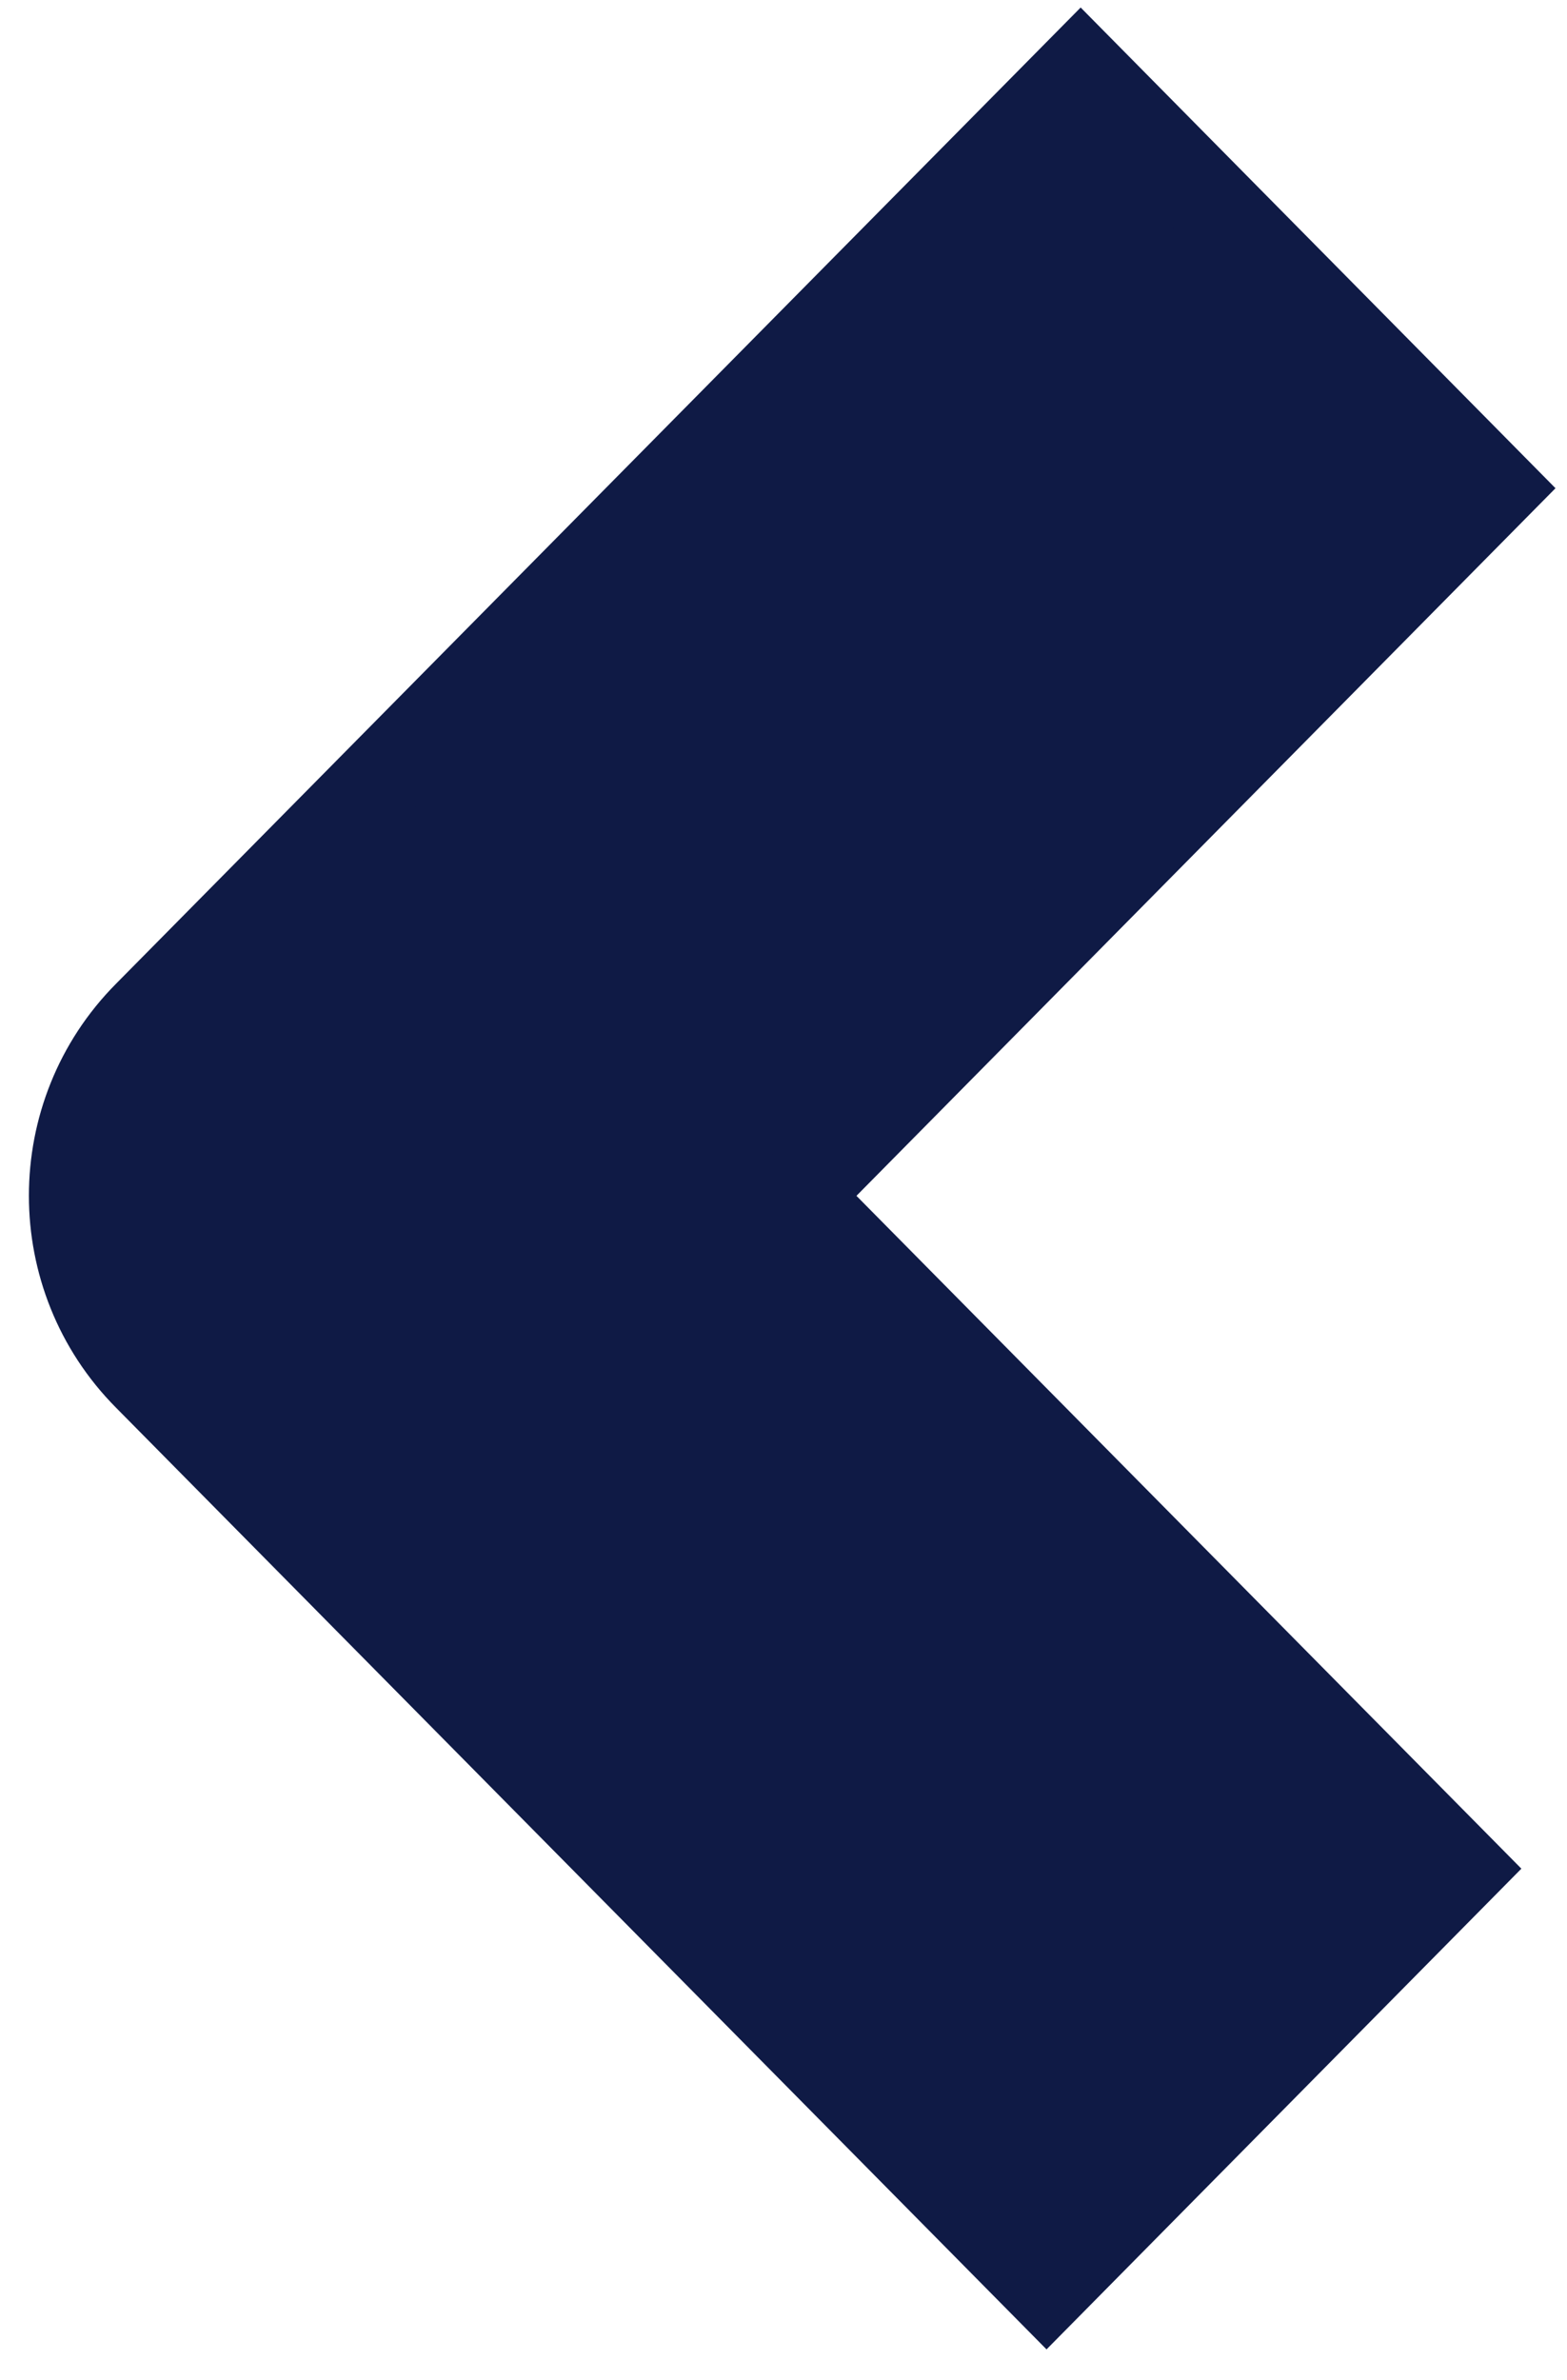 <svg width="27" height="41" viewBox="0 0 27 41" fill="none" xmlns="http://www.w3.org/2000/svg">
<path d="M13.684 20.597L25.727 8.41L18.62 1.217L6.577 13.401L2.542 17.484C0.836 19.202 0.836 21.992 2.542 23.71L6.577 27.793L18.032 39.382L25.139 32.189L13.684 20.601L13.684 20.597Z" fill="#0F1A45" stroke="#0F1A45" stroke-width="1.529" stroke-miterlimit="10"/>
</svg>
